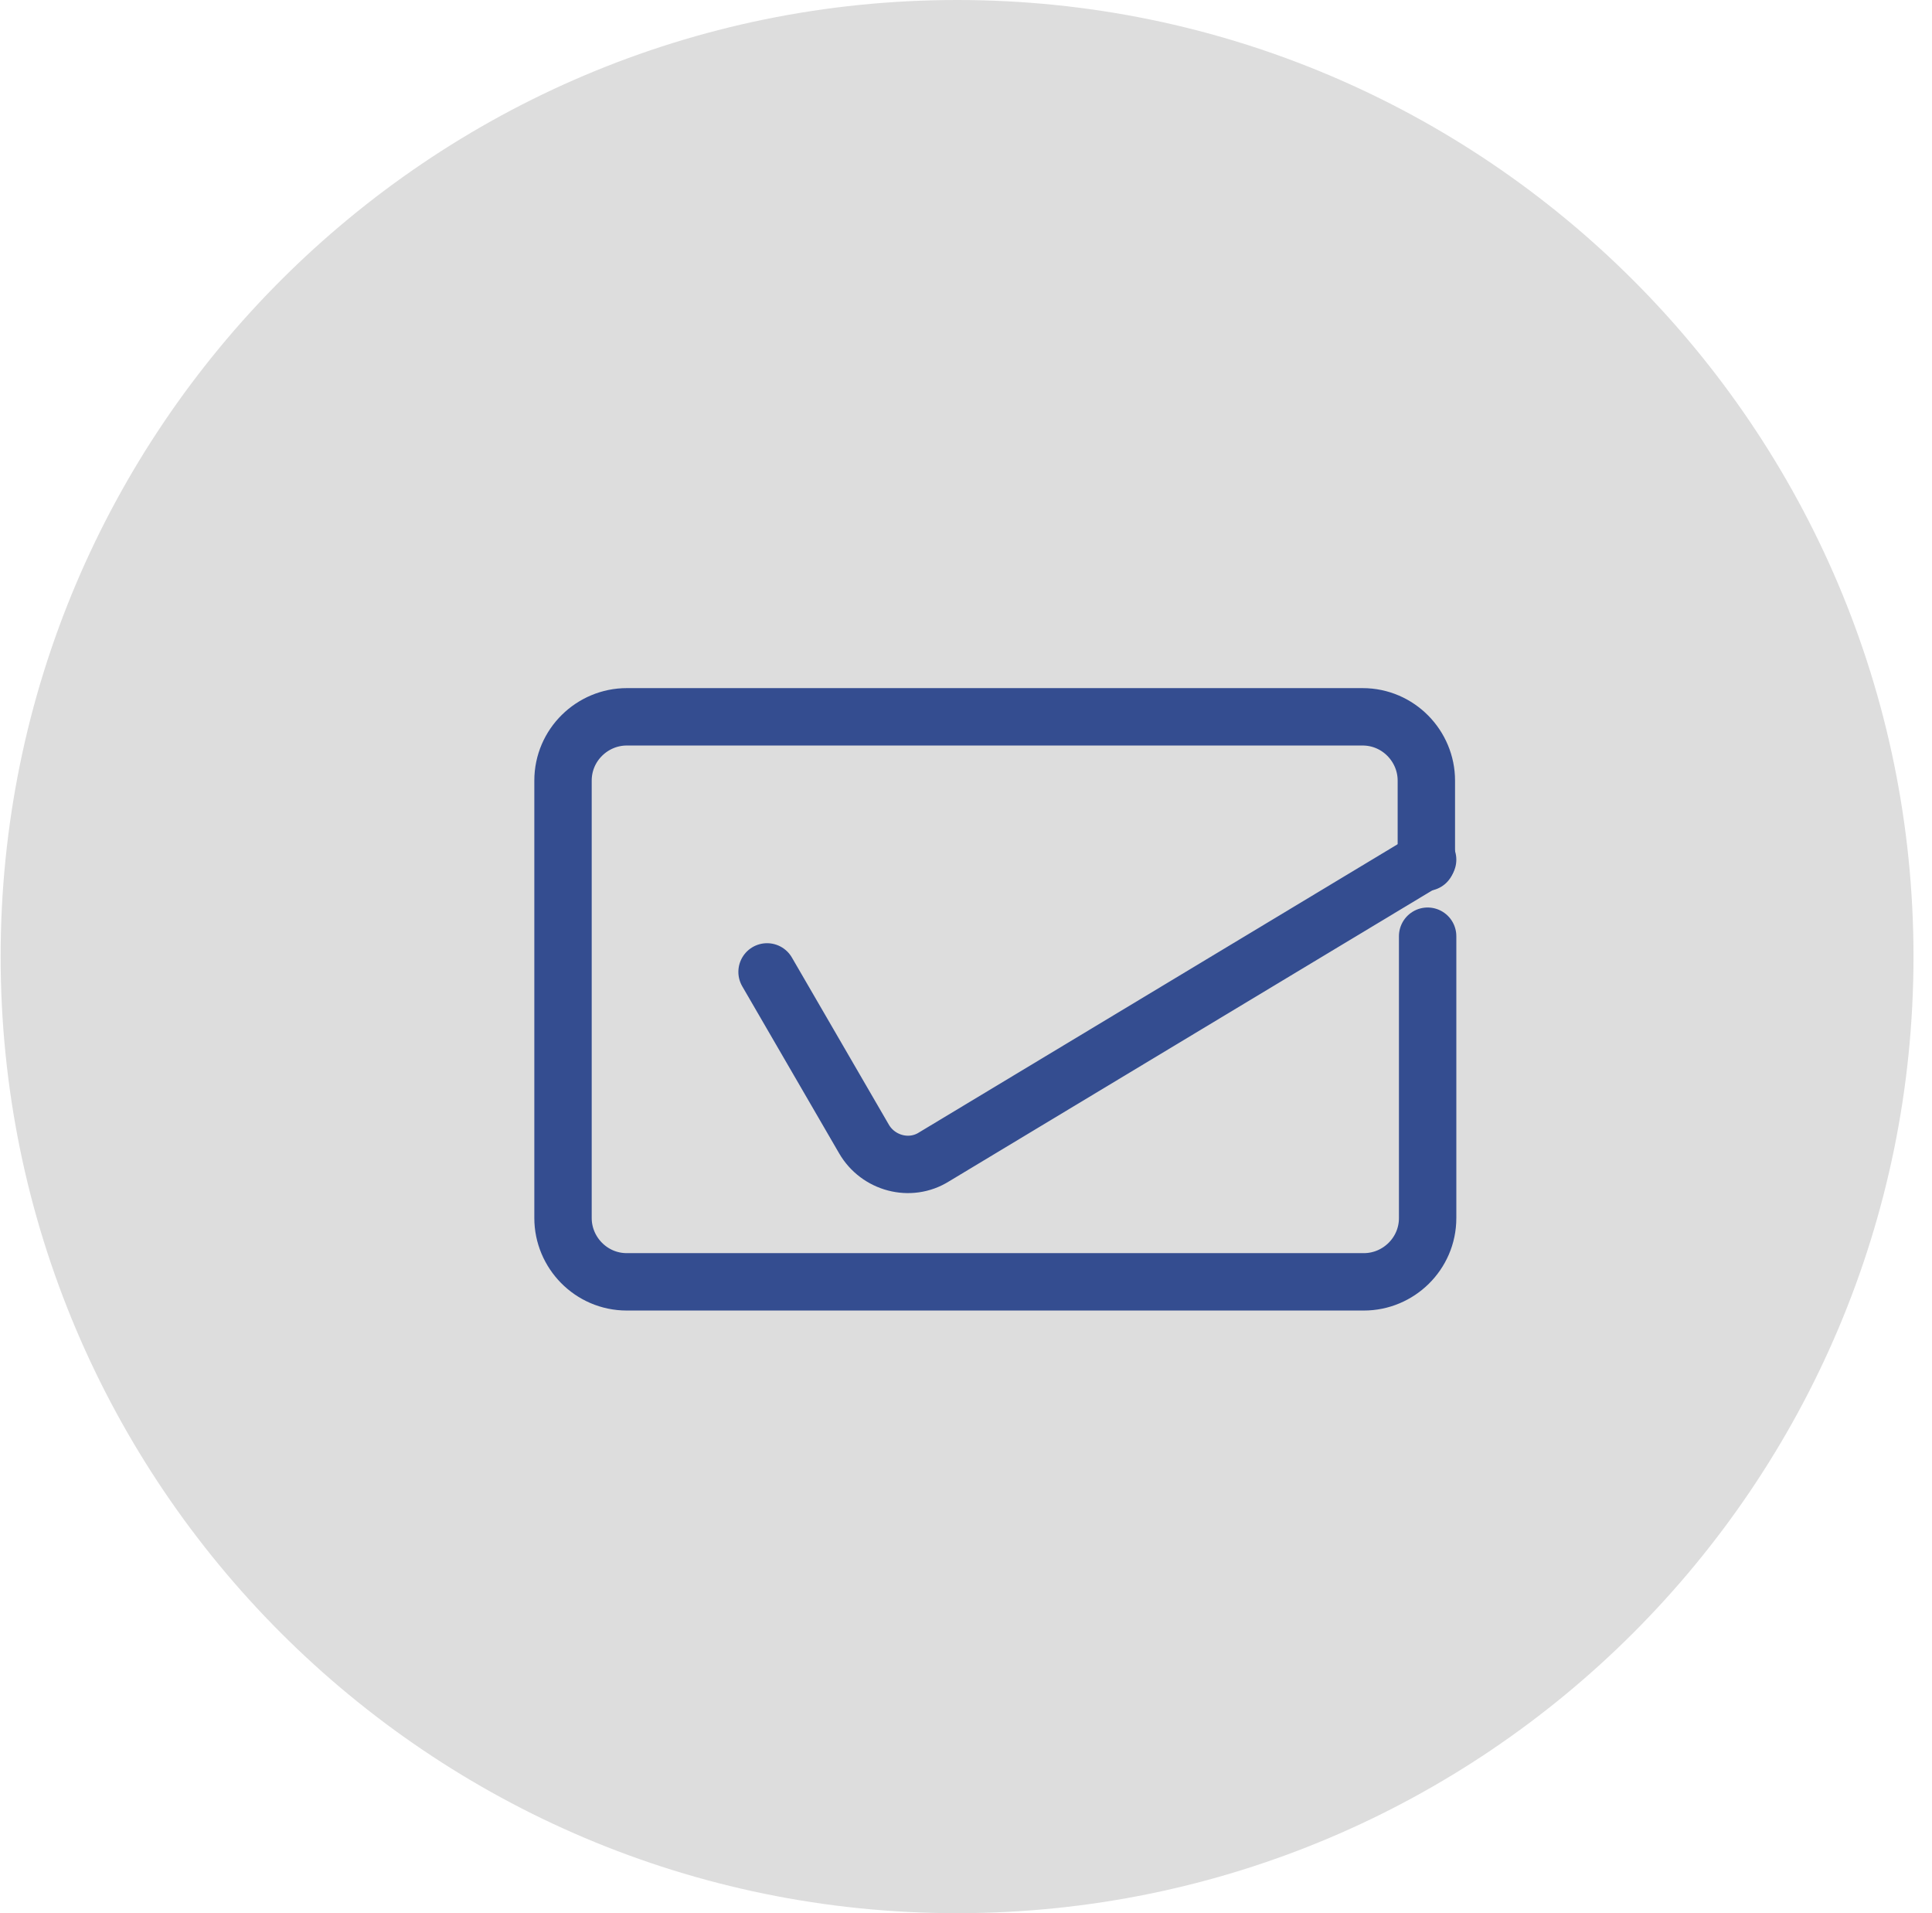 <svg width="101" height="100" viewBox="0 0 101 100" fill="none" xmlns="http://www.w3.org/2000/svg">
<g clip-path="url(#clip0_587_1790)">
<path d="M100.033 50C100.033 77.6 77.633 100 50.033 100C22.433 100 0.033 77.6 0.033 50C0.033 22.4 22.433 0 50.033 0C77.633 0 100.033 22.4 100.033 50Z" fill="#DDDDDD"/>
<path d="M74.633 48.934V63.667C74.633 65.534 73.1 67 71.3 67H32.766C30.9 67 29.433 65.467 29.433 63.667V40.8C29.433 38.934 30.966 37.467 32.766 37.467H71.233C73.1 37.467 74.566 39 74.566 40.8V45.067" stroke="#344D90" stroke-width="3" stroke-miterlimit="10" stroke-linecap="round"/>
<path d="M40.1 50.8L45.167 59.534C45.9 60.8 47.567 61.267 48.833 60.467L74.633 44.934" stroke="#344D90" stroke-width="3" stroke-miterlimit="10" stroke-linecap="round"/>
</g>
<defs>
<clipPath id="clip0_587_1790">
<rect width="100" height="100" fill="white" transform="translate(0.033)"/>
</clipPath>
</defs>
</svg>

